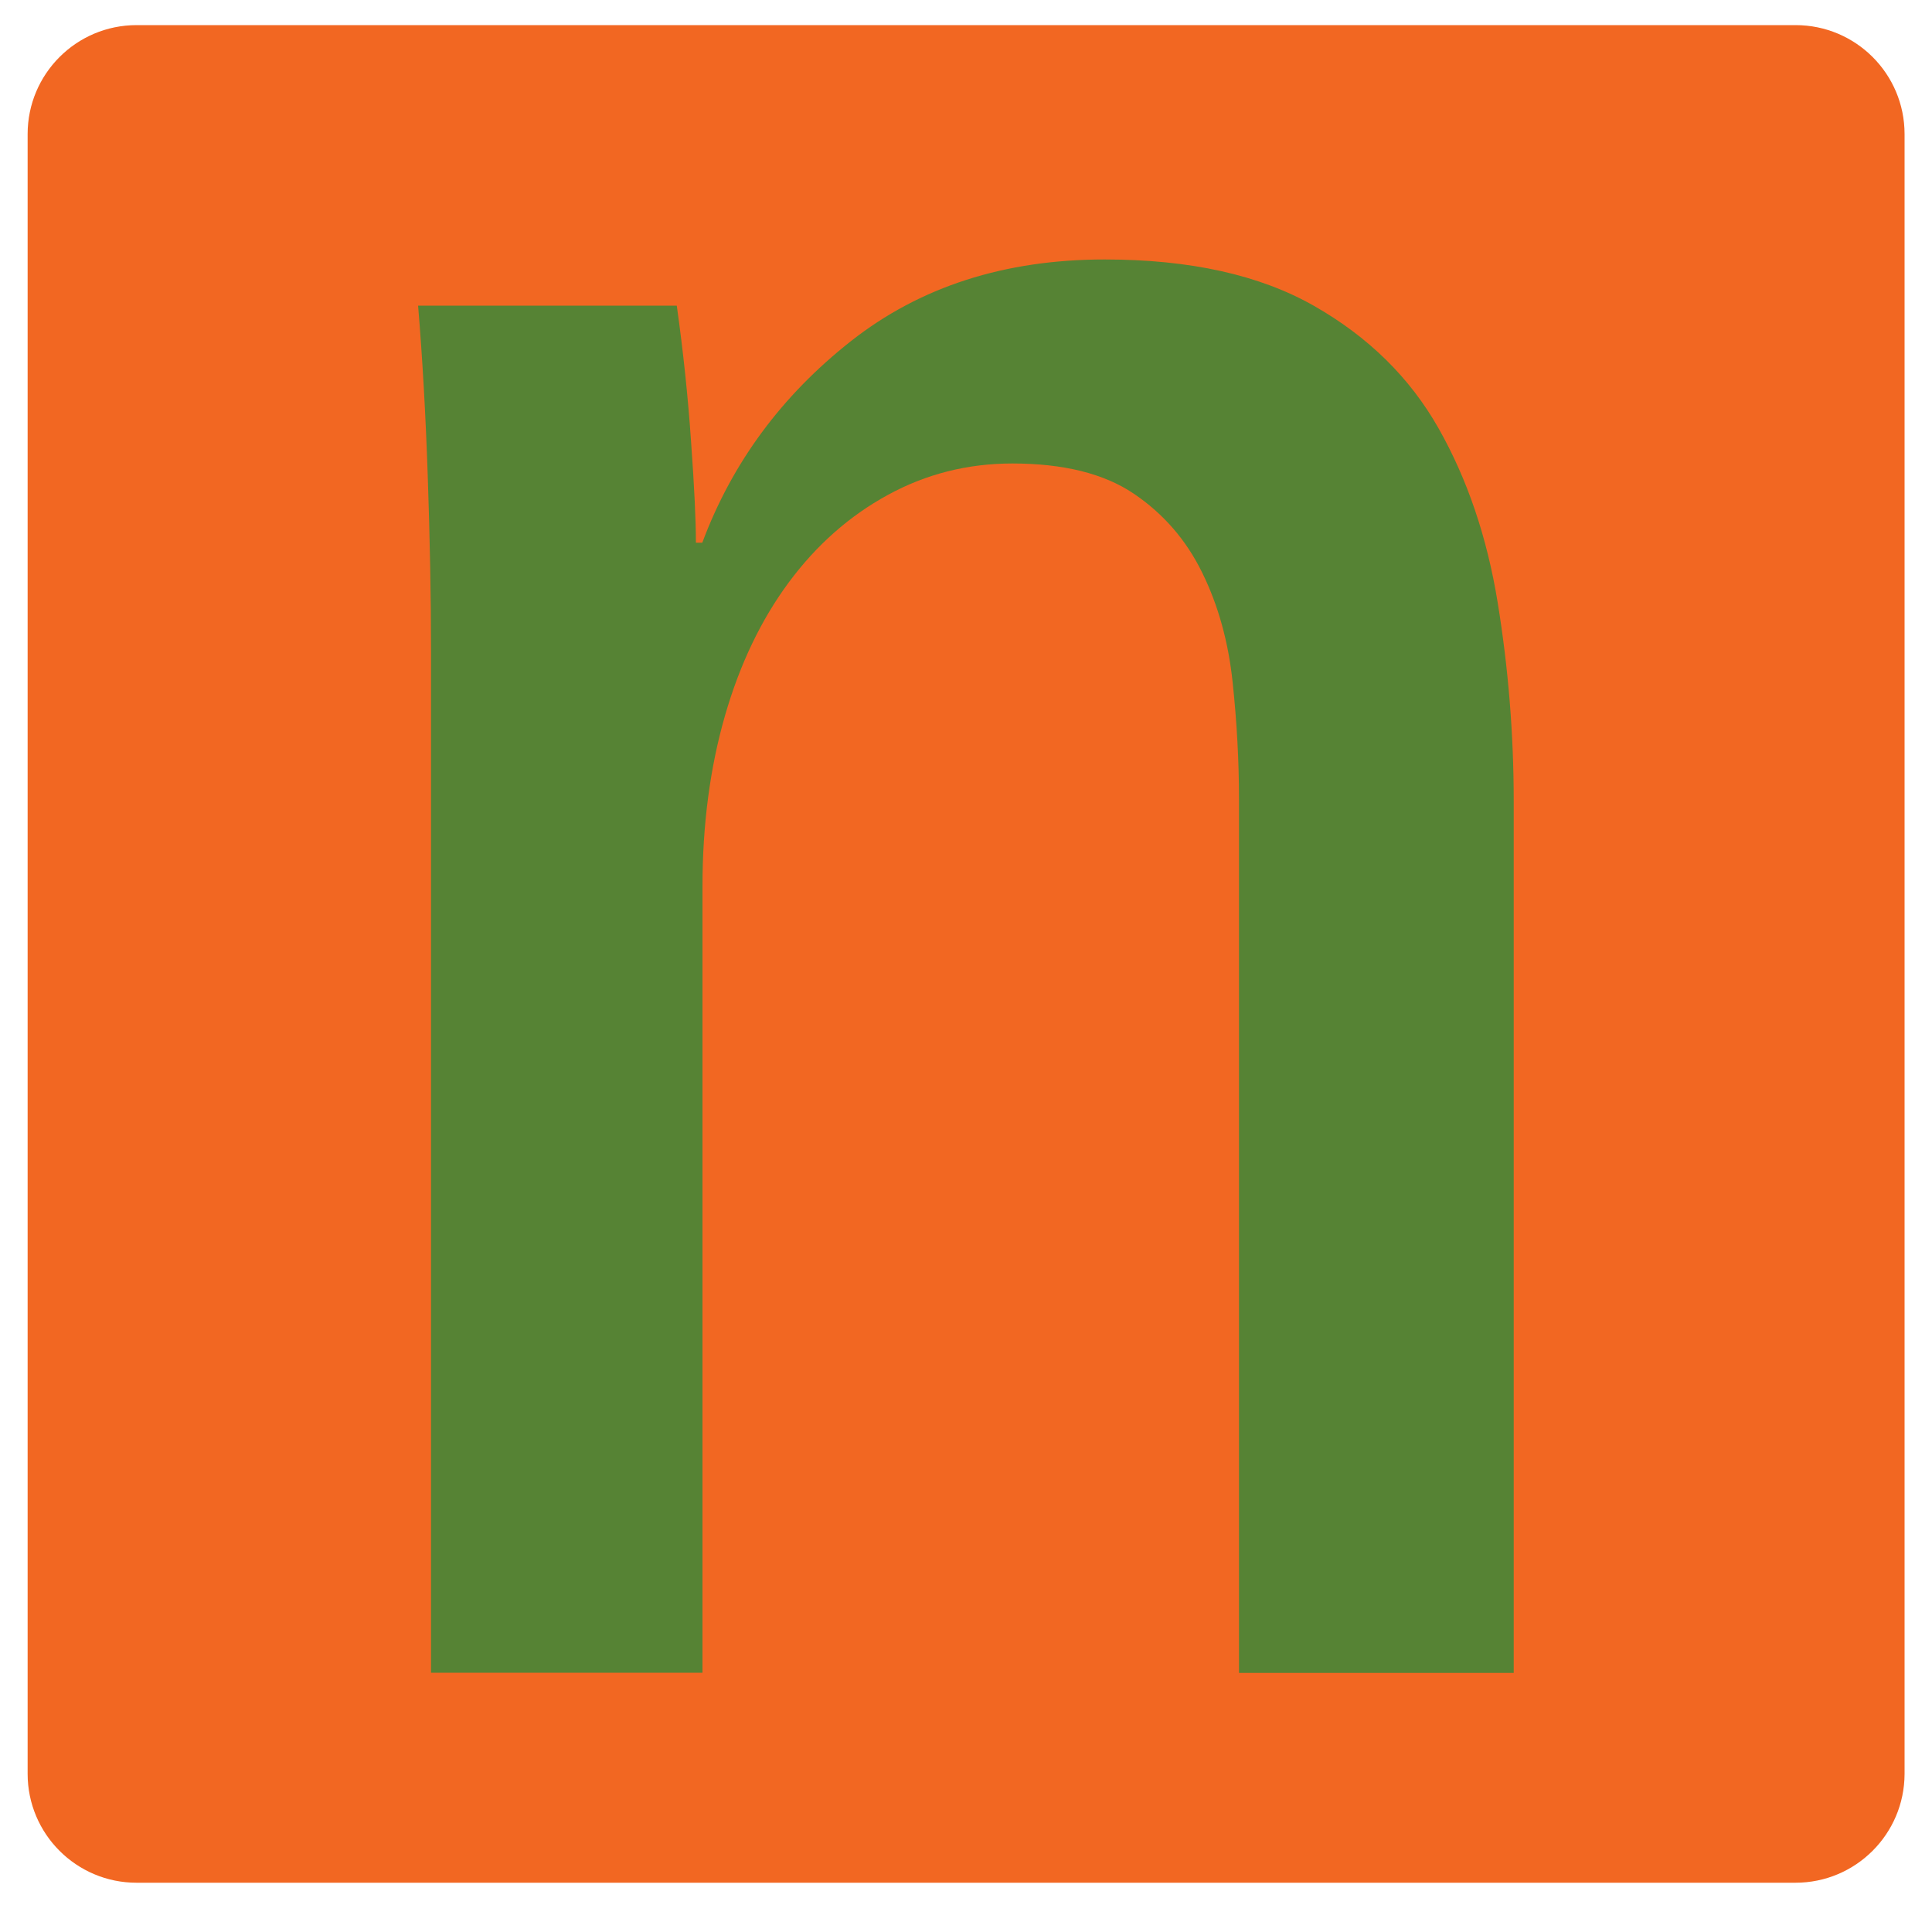 <?xml version="1.0" encoding="utf-8"?>
<!-- Generator: Adobe Illustrator 27.0.0, SVG Export Plug-In . SVG Version: 6.00 Build 0)  -->
<svg version="1.1" id="Layer_1" xmlns="http://www.w3.org/2000/svg" xmlns:xlink="http://www.w3.org/1999/xlink" x="0px" y="0px"
	 viewBox="0 0 100 100" style="enable-background:new 0 0 100 100;" xml:space="preserve">
<style type="text/css">
	.st0{fill:#F26722;}
	.st1{fill:#568334;}
</style>
<path class="st0" d="M92.93,97.45H7.07c-3.11,0-5.64-2.52-5.64-5.64V6.94c0-3.11,2.52-5.64,5.64-5.64h85.87
	c3.11,0,5.64,2.52,5.64,5.64v84.88C98.57,94.93,96.05,97.45,92.93,97.45z"/>
<path class="st1" d="M64.13,86.58V41.37c0-1.98-0.11-4-0.33-6.07c-0.22-2.07-0.74-3.96-1.57-5.65c-0.83-1.7-2.01-3.06-3.55-4.1
	c-1.54-1.04-3.64-1.56-6.28-1.56c-2.31,0-4.46,0.54-6.45,1.63c-1.98,1.08-3.69,2.59-5.12,4.52c-1.43,1.93-2.54,4.24-3.31,6.92
	c-0.77,2.68-1.16,5.63-1.16,8.83v40.69H22.31V33.72c0-2.82-0.06-5.85-0.17-9.09c-0.11-3.24-0.28-6.18-0.5-8.81h13.39
	c0.33,2.35,0.58,4.7,0.74,7.05c0.17,2.35,0.25,4.09,0.25,5.22h0.33c1.54-4.13,4.11-7.61,7.69-10.43c3.58-2.82,7.96-4.23,13.14-4.23
	c4.41,0,8.02,0.8,10.83,2.4c2.81,1.6,4.96,3.71,6.45,6.34c1.49,2.63,2.51,5.64,3.06,9.02c0.55,3.38,0.83,6.81,0.83,10.29v45.11
	H64.13z"/>
</svg>
